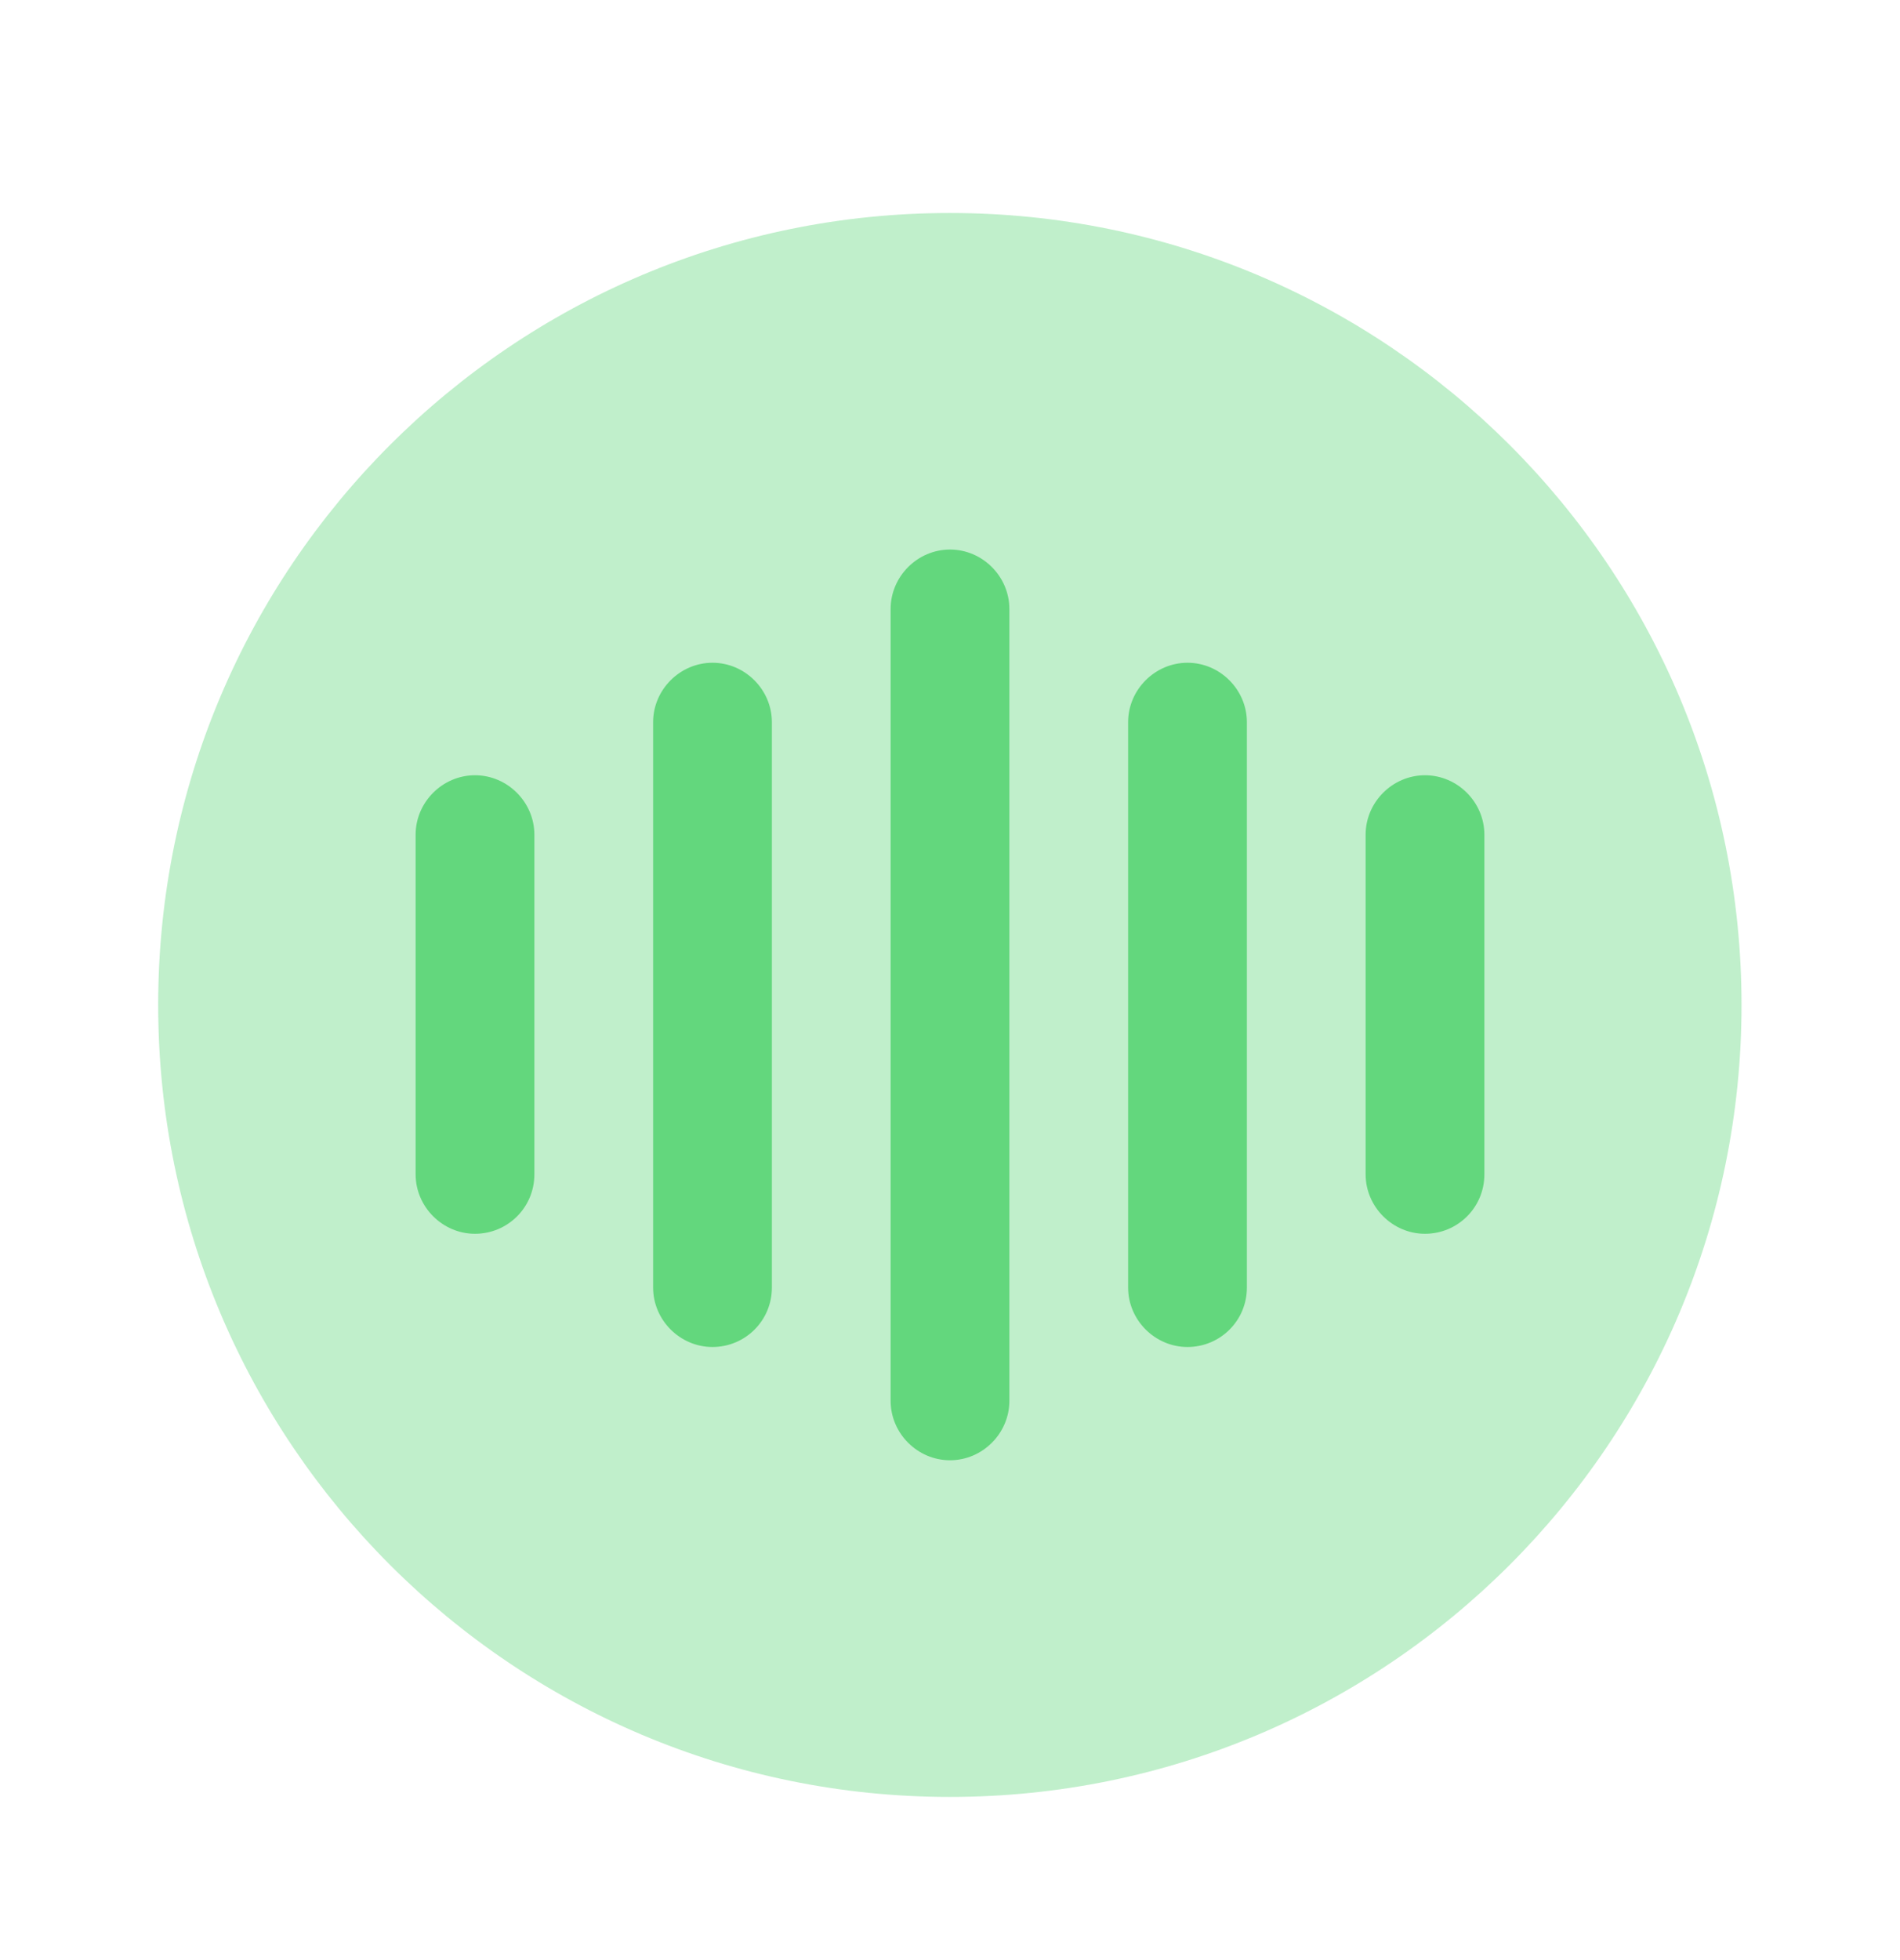 <svg width="32" height="33" viewBox="0 0 32 33" fill="none" xmlns="http://www.w3.org/2000/svg">
<path opacity="0.4" d="M15.997 30.253C23.361 30.253 29.331 24.283 29.331 16.919C29.331 9.555 23.361 3.586 15.997 3.586C8.634 3.586 2.664 9.555 2.664 16.919C2.664 24.283 8.634 30.253 15.997 30.253Z" fill="#63D77D"/>
<path d="M8 20.772C7.453 20.772 7 20.318 7 19.772V14.052C7 13.505 7.453 13.052 8 13.052C8.547 13.052 9 13.505 9 14.052V19.772C9 20.332 8.547 20.772 8 20.772Z" fill="#63D77D"/>
<path d="M12 22.678C11.453 22.678 11 22.225 11 21.678V12.158C11 11.611 11.453 11.158 12 11.158C12.547 11.158 13 11.611 13 12.158V21.678C13 22.238 12.547 22.678 12 22.678Z" fill="#63D77D"/>
<path d="M16 24.585C15.453 24.585 15 24.132 15 23.585V10.252C15 9.705 15.453 9.252 16 9.252C16.547 9.252 17 9.705 17 10.252V23.585C17 24.132 16.547 24.585 16 24.585Z" fill="#63D77D"/>
<path d="M20 22.678C19.453 22.678 19 22.225 19 21.678V12.158C19 11.611 19.453 11.158 20 11.158C20.547 11.158 21 11.611 21 12.158V21.678C21 22.238 20.547 22.678 20 22.678Z" fill="#63D77D"/>
<path d="M24 20.772C23.453 20.772 23 20.318 23 19.772V14.052C23 13.505 23.453 13.052 24 13.052C24.547 13.052 25 13.505 25 14.052V19.772C25 20.332 24.547 20.772 24 20.772Z" fill="#63D77D"/>
</svg>